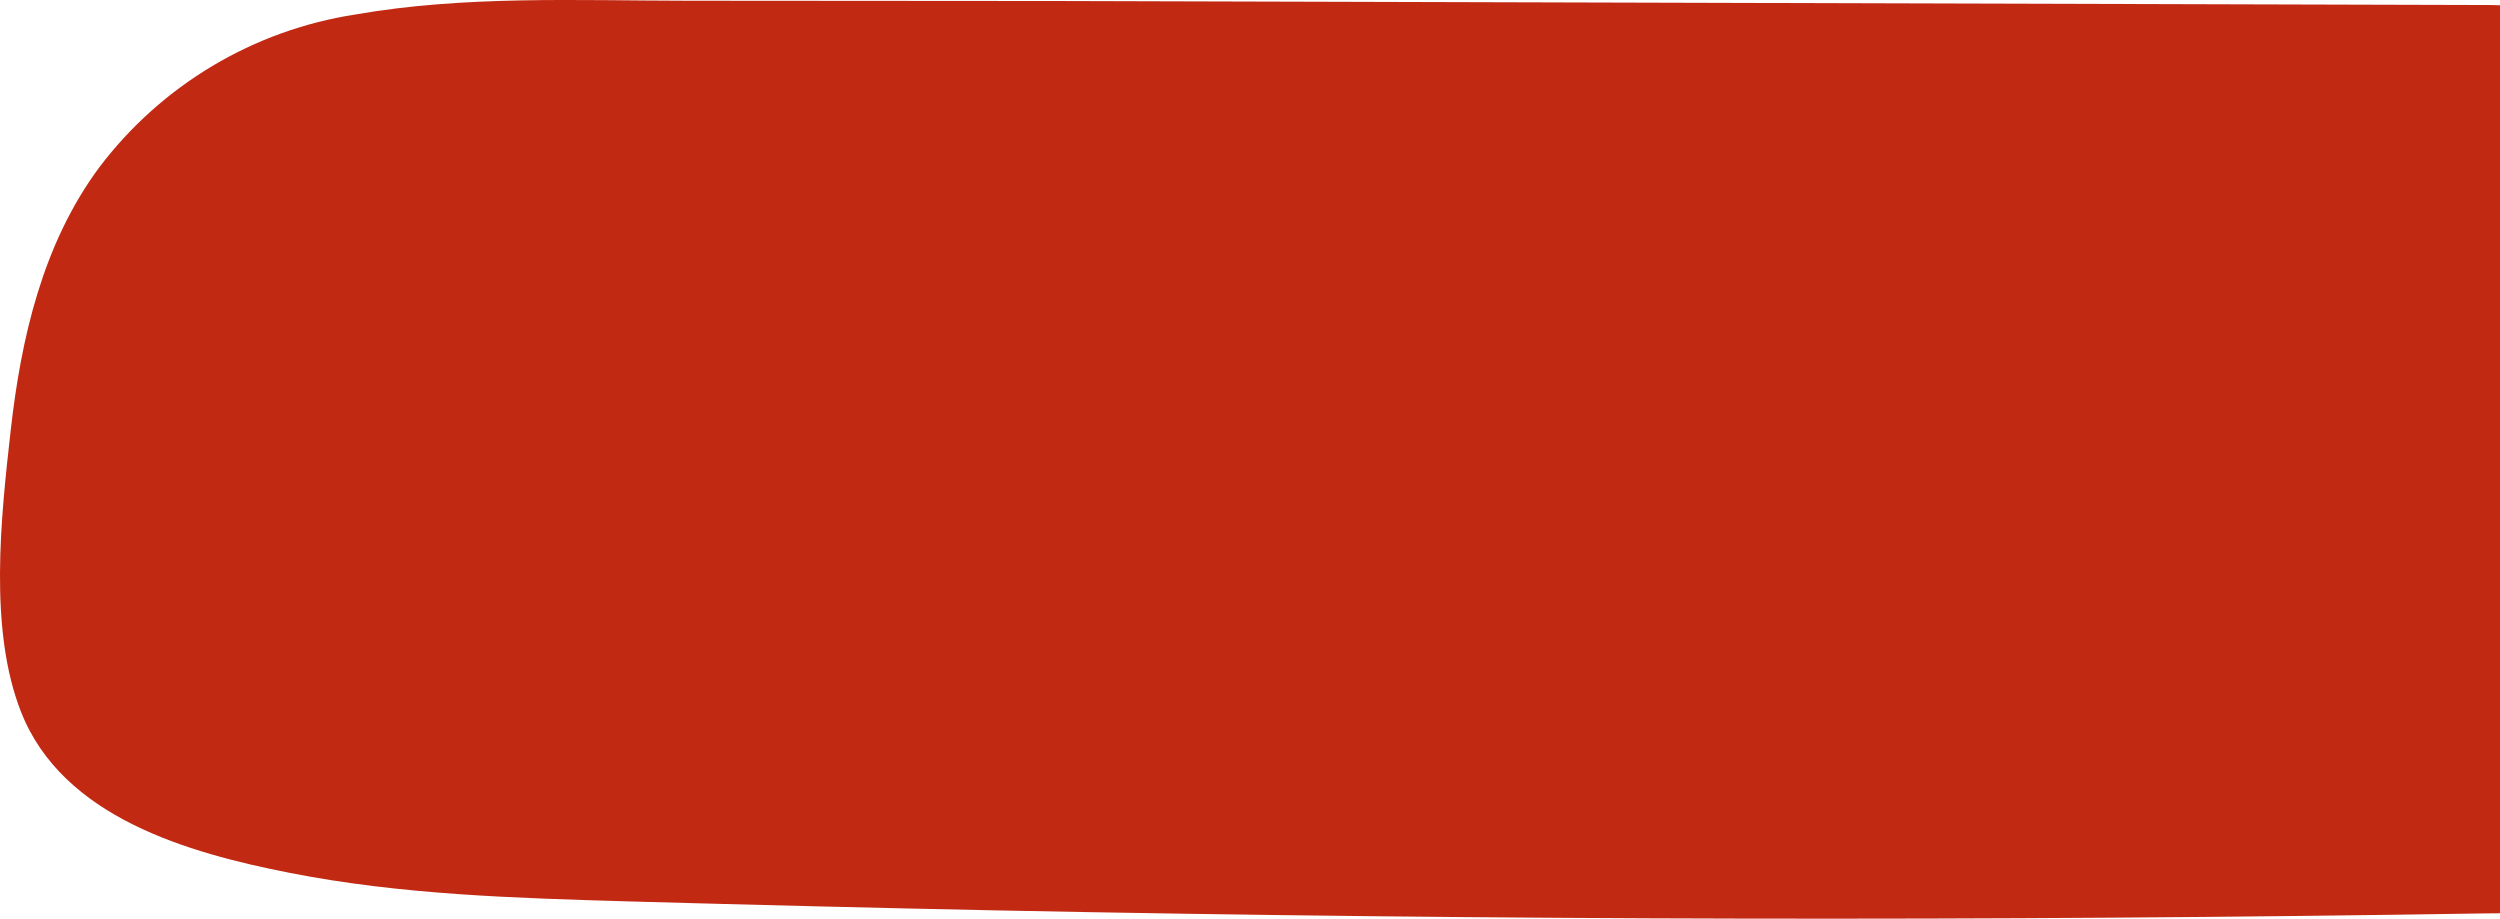 <svg xmlns="http://www.w3.org/2000/svg" id="Livello_1" data-name="Livello 1" viewBox="0 0 543.65 199.78">
  <defs>
    <style>
      .cls-1 {
        fill: #c22913;
      }
    </style>
  </defs>
  <g id="Raggruppa_49" data-name="Raggruppa 49">
    <path class="cls-1" d="m543.65,1.15v197.45c-1.1,0-2.18,0-3.25.03-107.67,1.71-215.35,1.51-322.99-.64-26.9-.55-53.82-1.22-80.72-1.97-24.66-.73-49.41-1.42-73.7-6.21-22.02-4.32-49.38-12.04-58.41-34.99C-2.5,136.88.2,112.51,2.32,93.65c2.26-20.14,6.96-40.62,19.24-57.22C35.11,18.5,55.1,6.57,77.29,3.15,101.09-1,125.43.13,149.45.16l80.63.06,310.08.87c1.16,0,2.32,0,3.48.06Z"/>
  </g>
</svg>